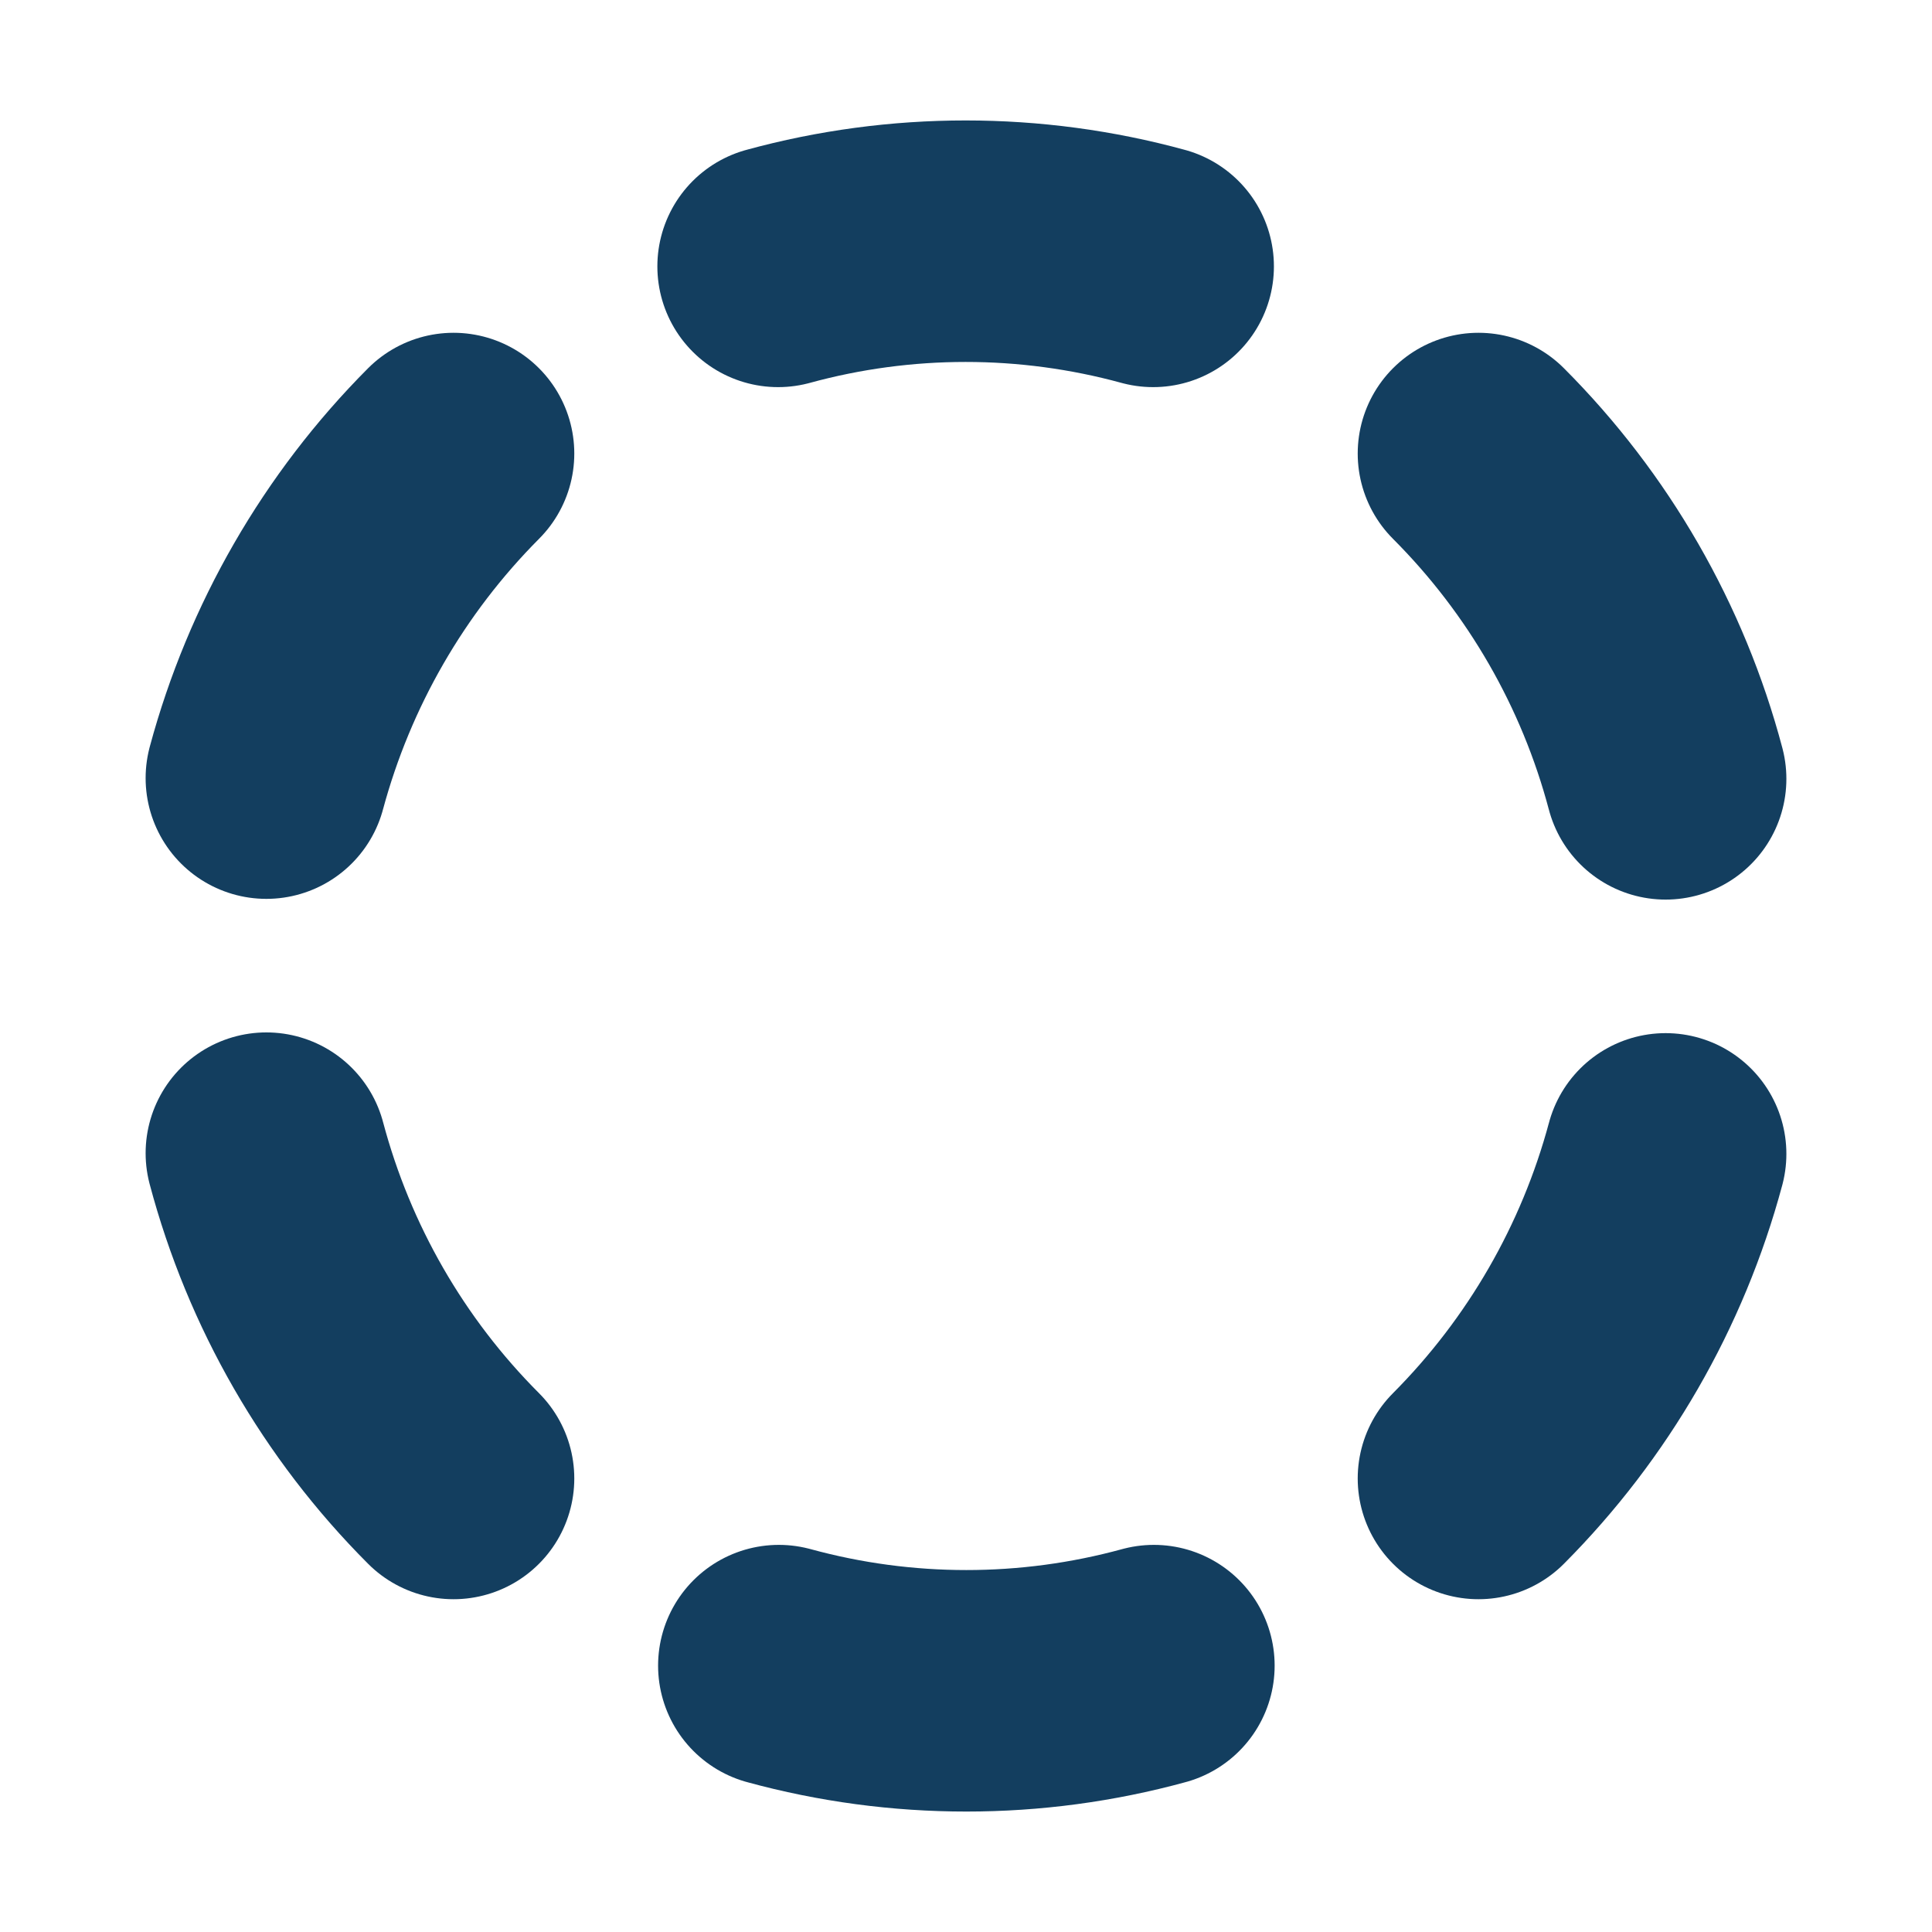 <svg width="16" height="16" viewBox="0 0 16 16" fill="none" xmlns="http://www.w3.org/2000/svg">
<path d="M2.206 6.444C2.48 5.428 3.014 4.501 3.756 3.756" stroke="#133E5F" stroke-width="2" stroke-linecap="round" stroke-linejoin="round"/>
<path d="M3.756 12.244C3.011 11.498 2.477 10.569 2.206 9.55" stroke="#133E5F" stroke-width="2" stroke-linecap="round" stroke-linejoin="round"/>
<path d="M9.556 13.794C8.539 14.072 7.467 14.072 6.45 13.794" stroke="#133E5F" stroke-width="2" stroke-linecap="round" stroke-linejoin="round"/>
<path d="M13.794 9.556C13.521 10.572 12.986 11.499 12.244 12.244" stroke="#133E5F" stroke-width="2" stroke-linecap="round" stroke-linejoin="round"/>
<path d="M12.244 3.756C12.989 4.502 13.524 5.431 13.794 6.45" stroke="#133E5F" stroke-width="2" stroke-linecap="round" stroke-linejoin="round"/>
<path d="M6.444 2.206C7.46 1.928 8.533 1.928 9.55 2.206" stroke="#133E5F" stroke-width="2" stroke-linecap="round" stroke-linejoin="round"/>
</svg>
